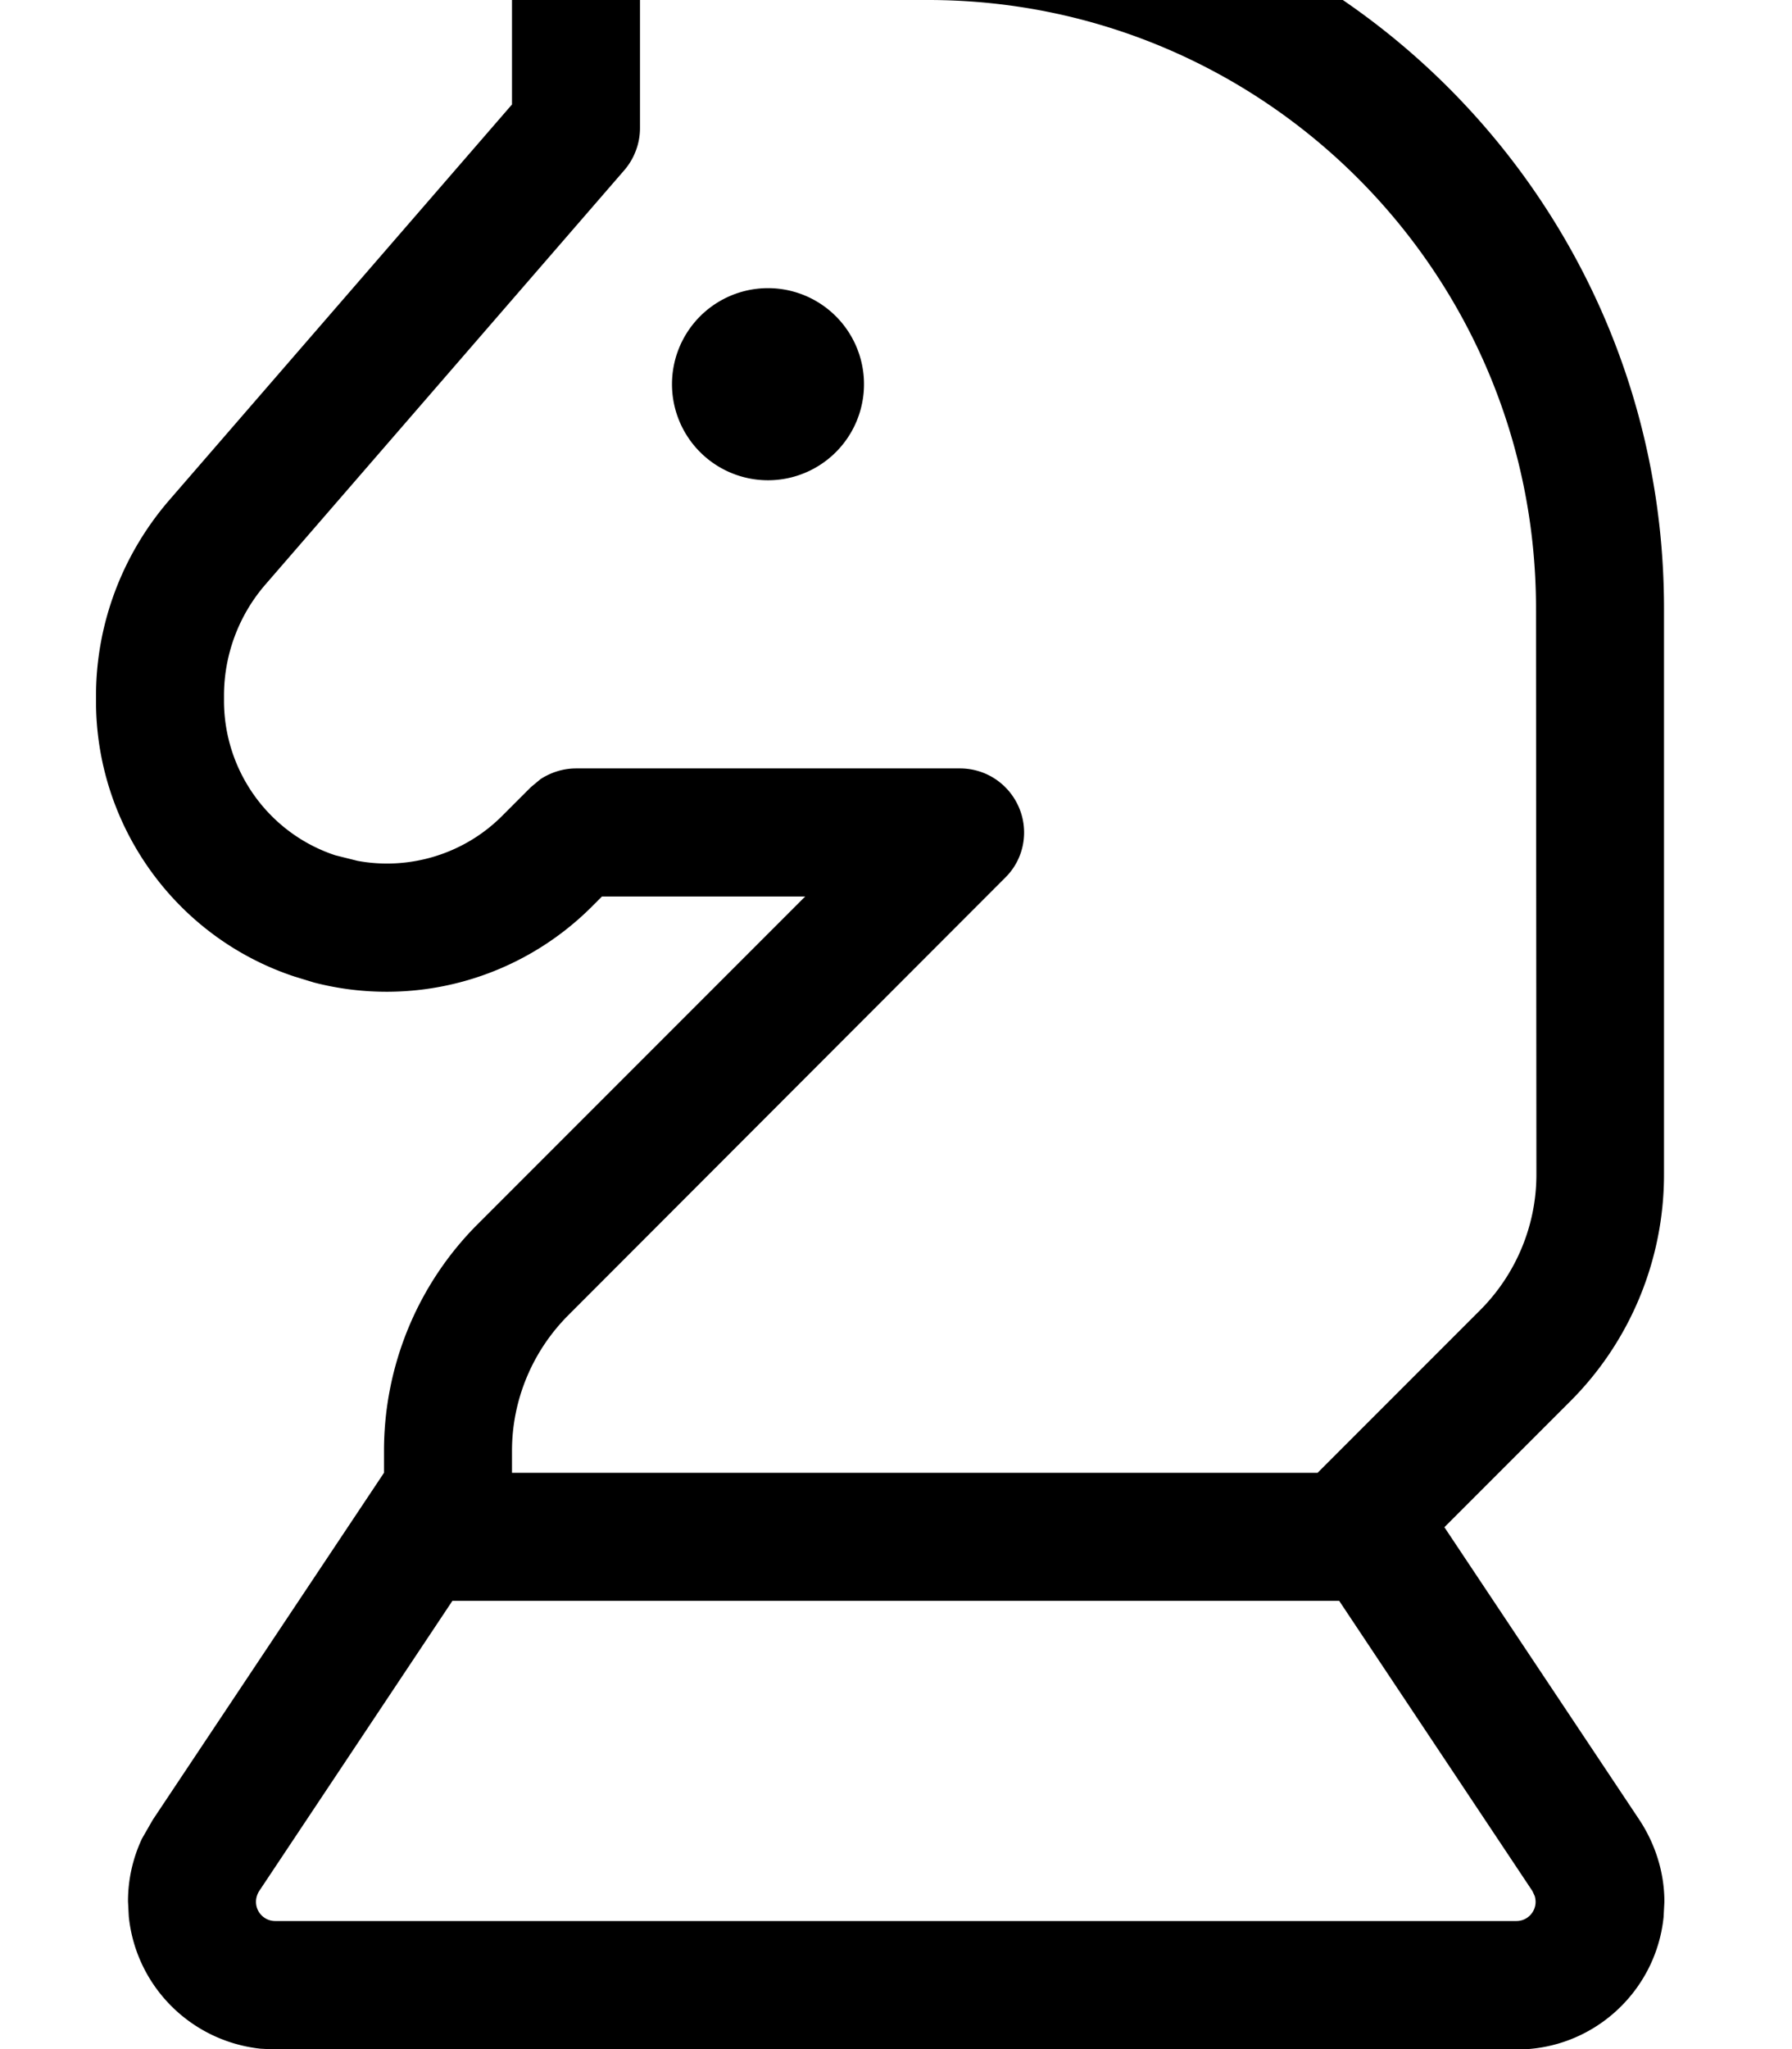 <svg xmlns="http://www.w3.org/2000/svg" viewBox="0 0 448 512"><!--! Font Awesome Pro 7.0.0 by @fontawesome - https://fontawesome.com License - https://fontawesome.com/license (Commercial License) Copyright 2025 Fonticons, Inc. --><path fill="currentColor" d="M232-32c101.6 0 184 82.4 184 184l0 141.5c0 21.2-8.4 41.6-23.4 56.6l-31.5 31.5 48.8 73.2c4 6.1 6.2 13.2 6.2 20.4l-.2 3.8c-1.9 18.6-17.6 33.1-36.7 33.1l-310.3 0-3.8-.2C47.7 510 34 496.3 32.2 478.9l-.2-3.8c0-5.5 1.2-10.8 3.5-15.7l2.7-4.7 57.8-86.7 0-5.5c0-21.2 8.4-41.6 23.4-56.6l81.9-81.9-50.8 0-2.5 2.5c-18.3 18.3-44.7 25.4-69.5 19l-4.9-1.5C44 234.2 24 206.4 24 175.2l0-1.3c0-17.9 6.5-35.2 18.2-48.8l85.8-99 0-42 .3-3.2c1.5-7.3 8-12.8 15.7-12.8l88 0zM64.8 472.5c-.5 .8-.8 1.7-.8 2.7 0 2.7 2.2 4.8 4.8 4.8l310.3 0c2.7 0 4.8-2.2 4.8-4.8 0-.5-.1-1-.2-1.4l-.6-1.3-48.3-72.5-221.7 0-48.3 72.5zM160 32c0 3.8-1.4 7.6-3.9 10.5L66.4 146C59.7 153.7 56 163.6 56 173.8l0 1.3c0 17.5 11.2 33.1 27.8 38.6l5.6 1.4c13 2.4 26.6-1.7 36.1-11.2l7.2-7.2 2.4-2c2.6-1.7 5.7-2.7 8.9-2.7l96 0c6.5 0 12.3 3.9 14.8 9.9s1.1 12.9-3.5 17.4L142.1 328.6c-9 9-14.1 21.2-14.1 33.9l0 5.5 201.4 0 40.6-40.6c9-9 14.1-21.2 14.1-33.9L384 152C384 68.1 315.9 0 232 0l-72 0 0 32zm32 88a24 24 0 1 1 0-48 24 24 0 1 1 0 48z"/></svg>
